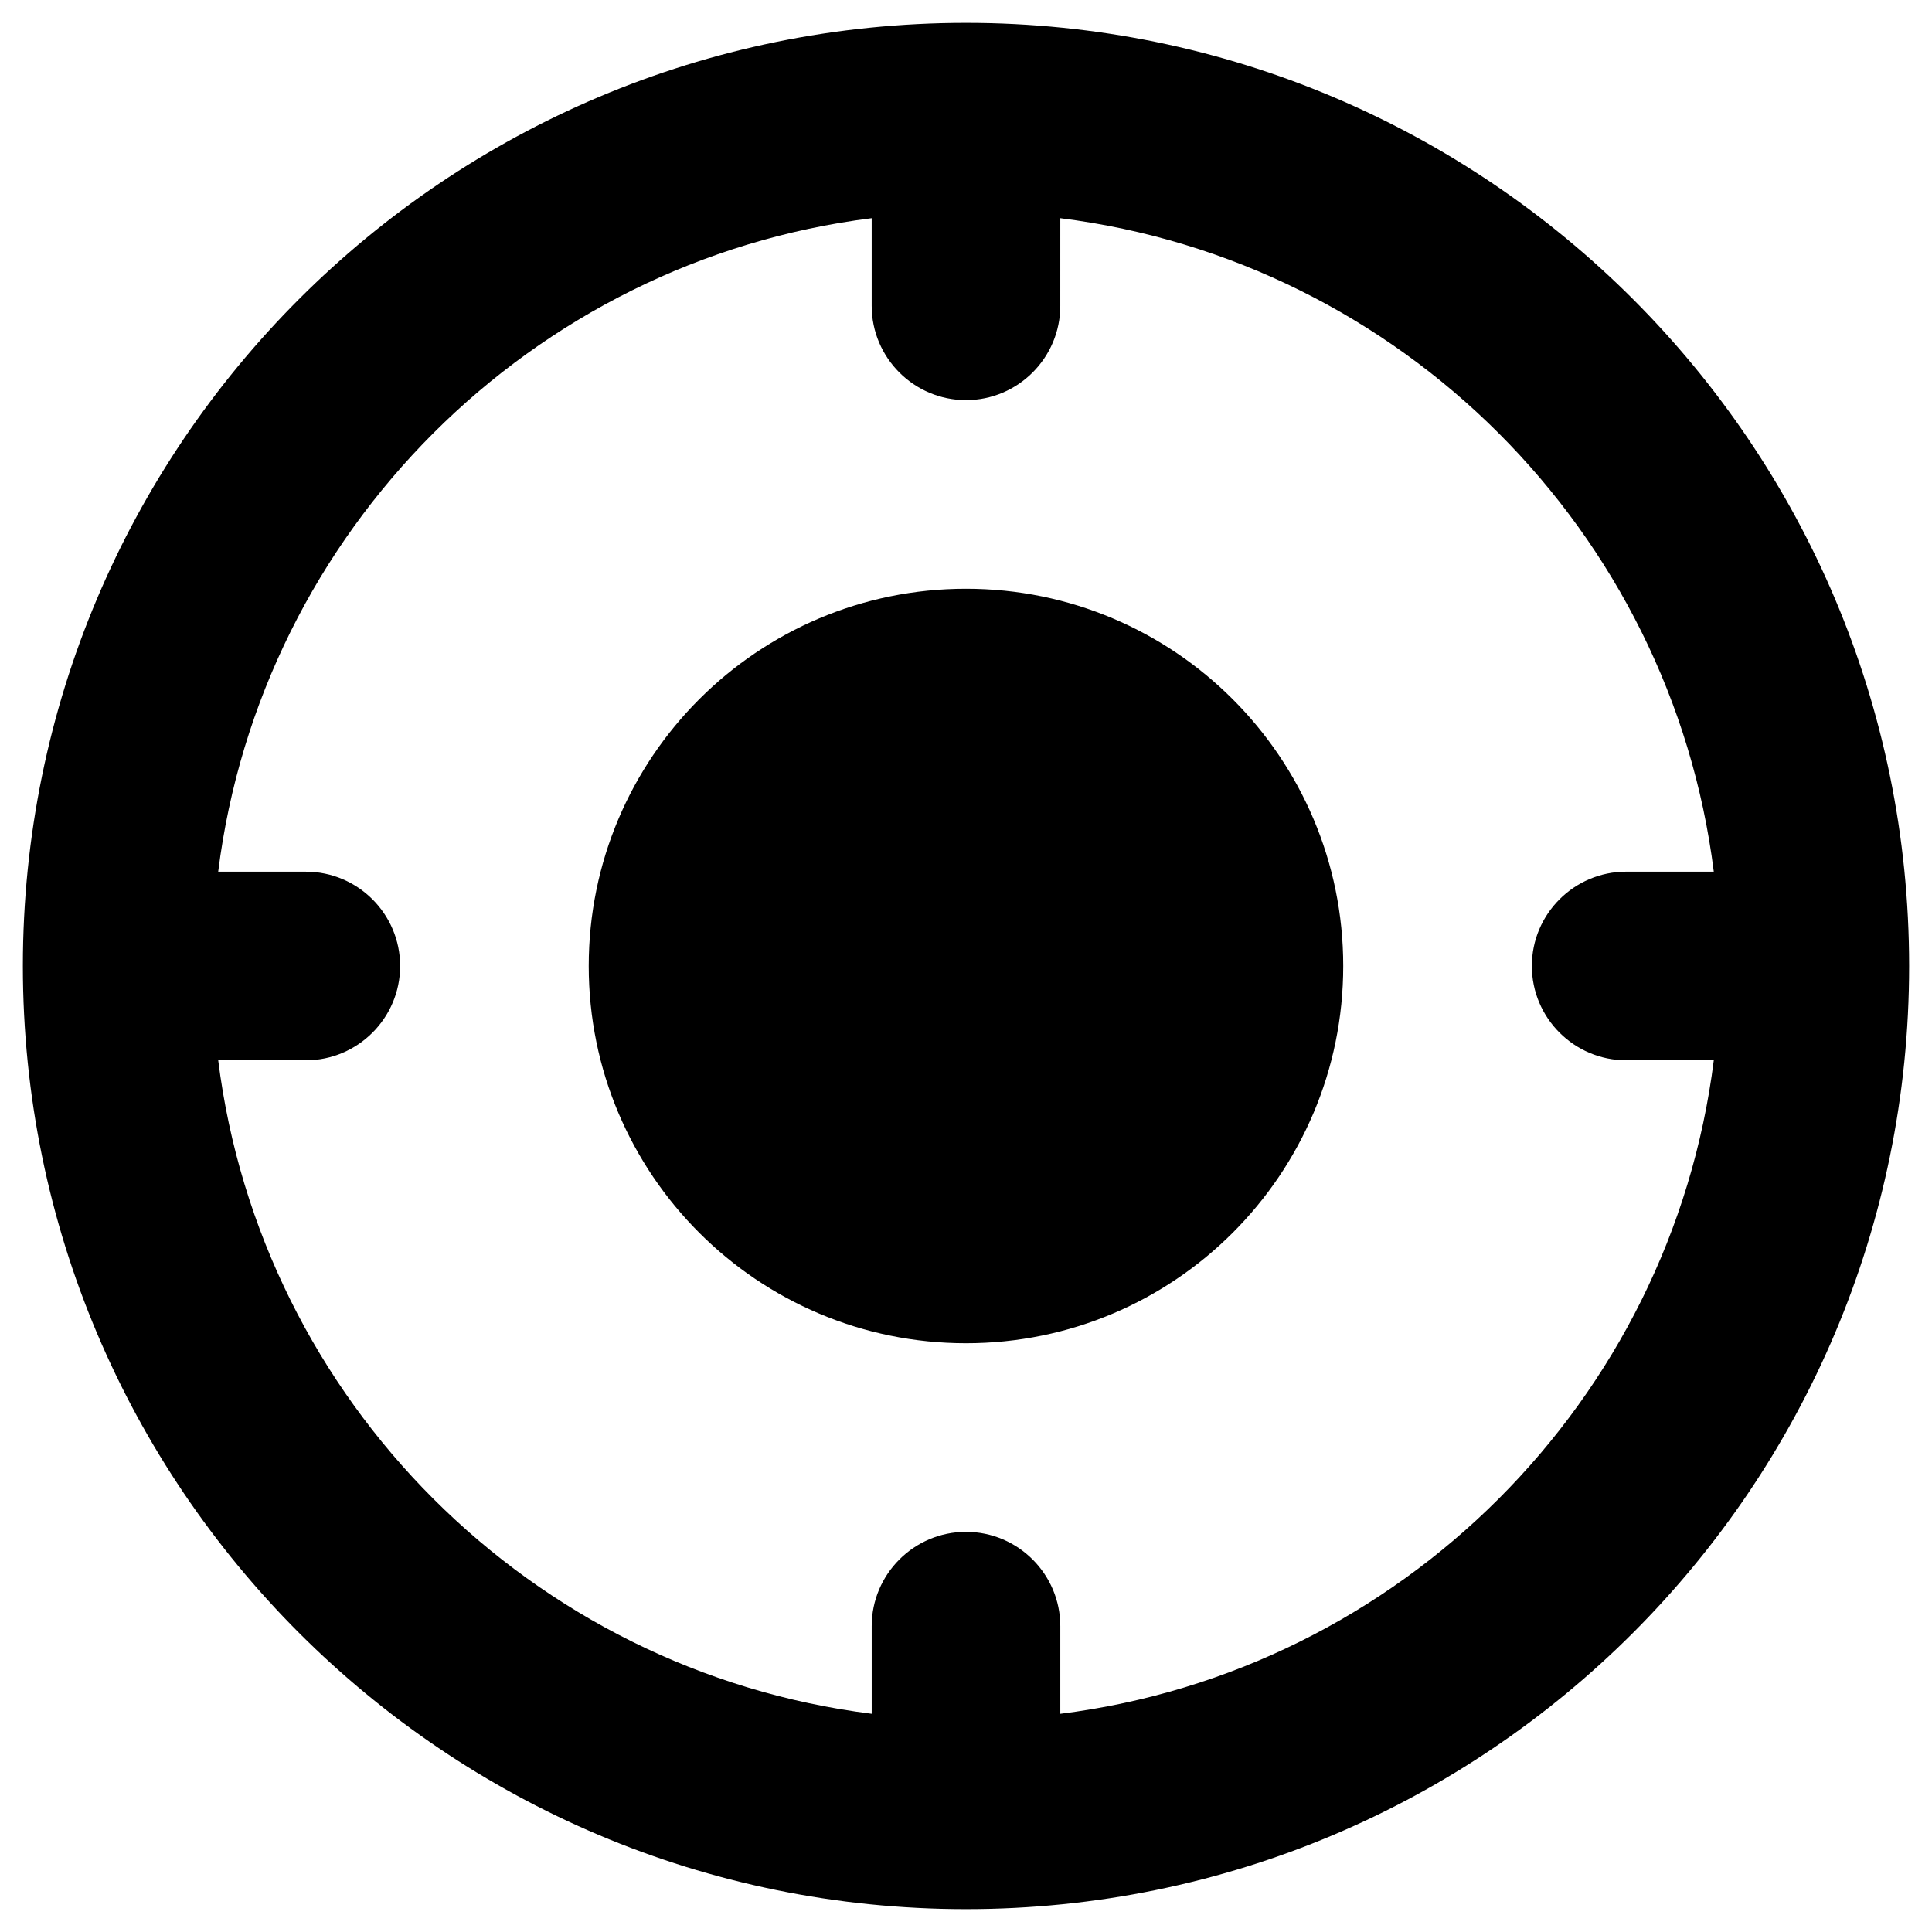 <?xml version="1.0" encoding="UTF-8"?>
<!-- Uploaded to: ICON Repo, www.svgrepo.com, Generator: ICON Repo Mixer Tools -->
<svg fill="#000000" width="800px" height="800px" version="1.1" viewBox="144 144 512 512" xmlns="http://www.w3.org/2000/svg">
 <g>
  <path d="m400 150.06c-138.06 0-249.94 111.88-249.94 249.94 0 138.05 111.88 249.94 249.94 249.94s249.94-111.88 249.94-249.94c-0.004-138.06-111.88-249.94-249.94-249.94zm24.992 448.11v-23.223c0-13.777-11.219-24.992-24.992-24.992-13.777 0-24.992 11.219-24.992 24.992v23.223c-90.234-11.316-161.87-82.953-173.18-173.18h23.223c13.777 0 24.992-11.219 24.992-24.992 0-13.777-11.219-24.992-24.992-24.992l-23.227-0.004c11.316-90.234 82.953-161.87 173.18-173.18v23.223c0 13.777 11.219 24.992 24.992 24.992 13.777 0 24.992-11.219 24.992-24.992l0.004-23.223c90.234 11.316 161.87 82.953 173.18 173.18h-23.223c-13.777 0-24.992 11.219-24.992 24.992 0 13.777 11.219 24.992 24.992 24.992h23.223c-11.316 90.238-82.949 161.87-173.18 173.19z"/>
  <path d="m499.97 400c0 55.215-44.758 99.973-99.973 99.973s-99.977-44.758-99.977-99.973 44.762-99.977 99.977-99.977 99.973 44.762 99.973 99.977"/>
 </g>
</svg>